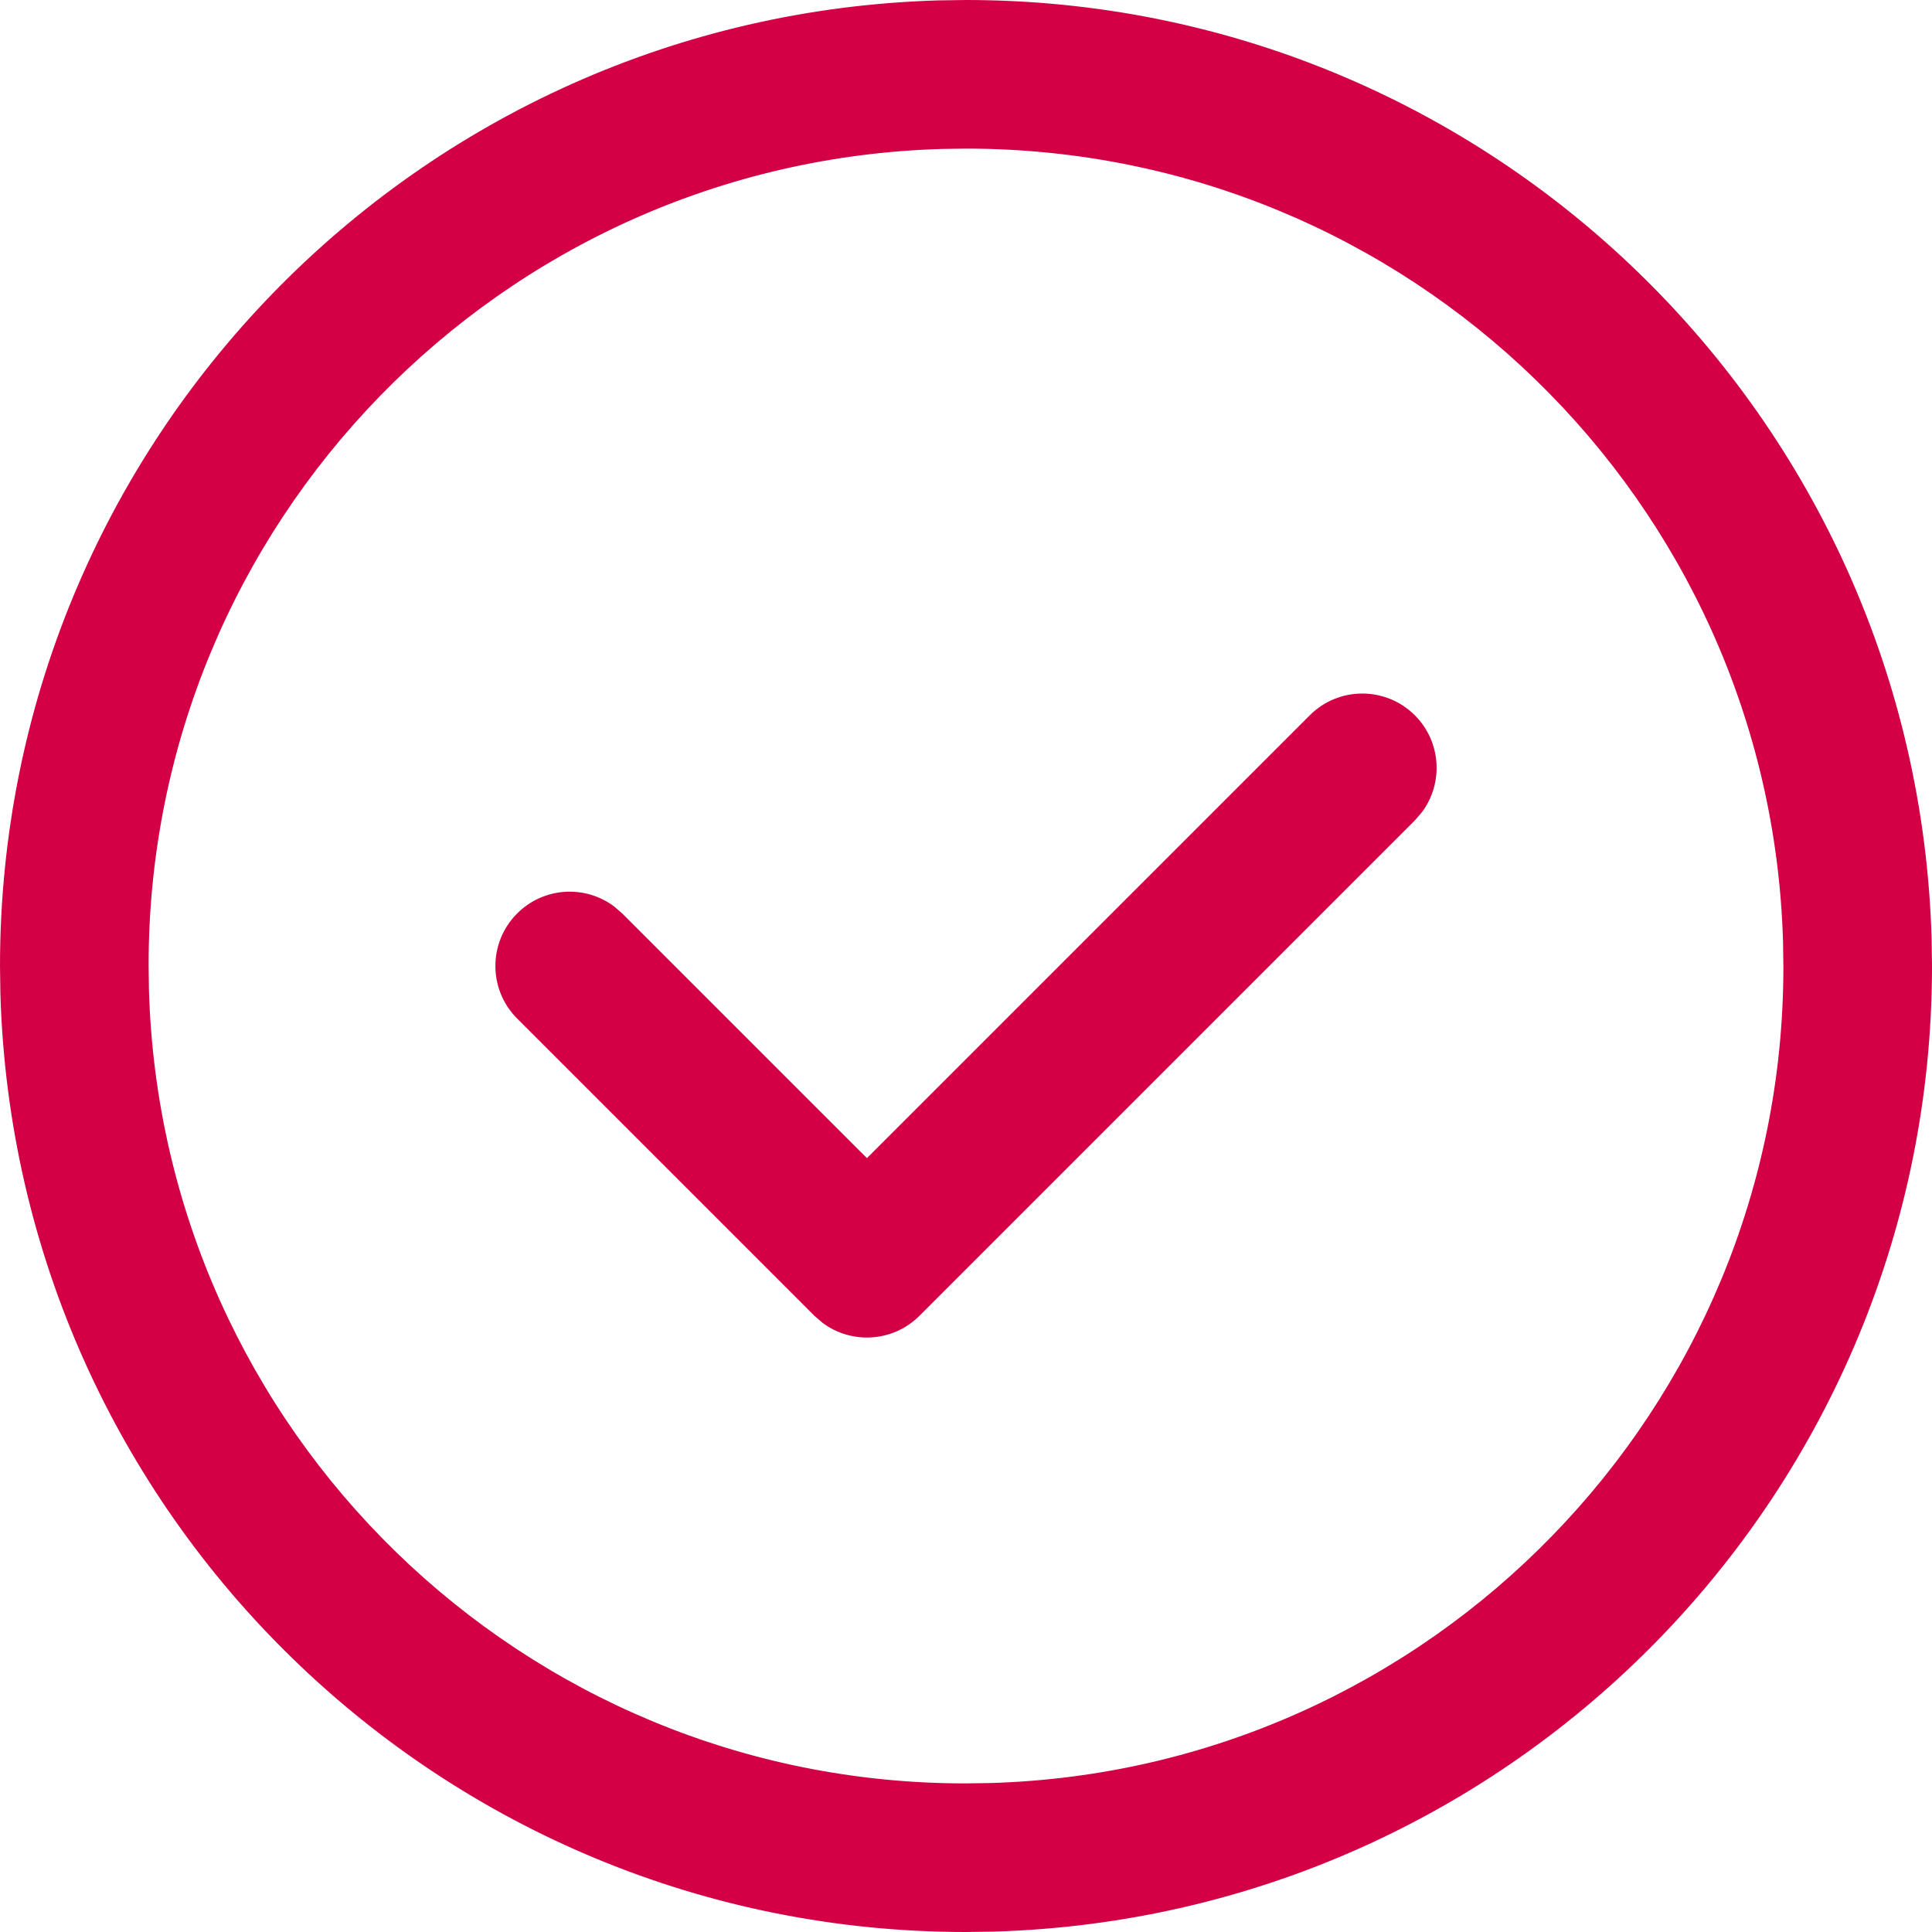 <svg width="50" height="50" viewBox="0 0 50 50" fill="none" xmlns="http://www.w3.org/2000/svg">
<path d="M25 0L24.292 0.01C10.767 0.401 0 11.466 0 25L0.01 25.708C0.401 39.233 11.466 50 25 50L25.708 49.99C39.233 49.599 50 38.534 50 25L49.99 24.292C49.599 10.767 38.534 0 25 0ZM24.375 3.855L25 3.846C36.452 3.846 45.814 12.957 46.145 24.375L46.154 25.028C46.154 36.452 37.043 45.814 25.625 46.145L24.972 46.154C13.549 46.154 4.186 37.043 3.855 25.625L3.846 24.972C3.846 13.549 12.957 4.186 24.375 3.855Z" fill="#D30046"/>
<path d="M33.896 18.512C34.647 17.761 35.865 17.761 36.616 18.512C37.299 19.195 37.361 20.263 36.802 21.016L36.616 21.232L23.796 34.052C23.113 34.735 22.044 34.797 21.292 34.238L21.076 34.052L13.384 26.36C12.633 25.609 12.633 24.391 13.384 23.64C14.066 22.957 15.135 22.895 15.887 23.454L16.103 23.64L22.436 29.972L33.896 18.512Z" fill="#D30046"/>
</svg>
